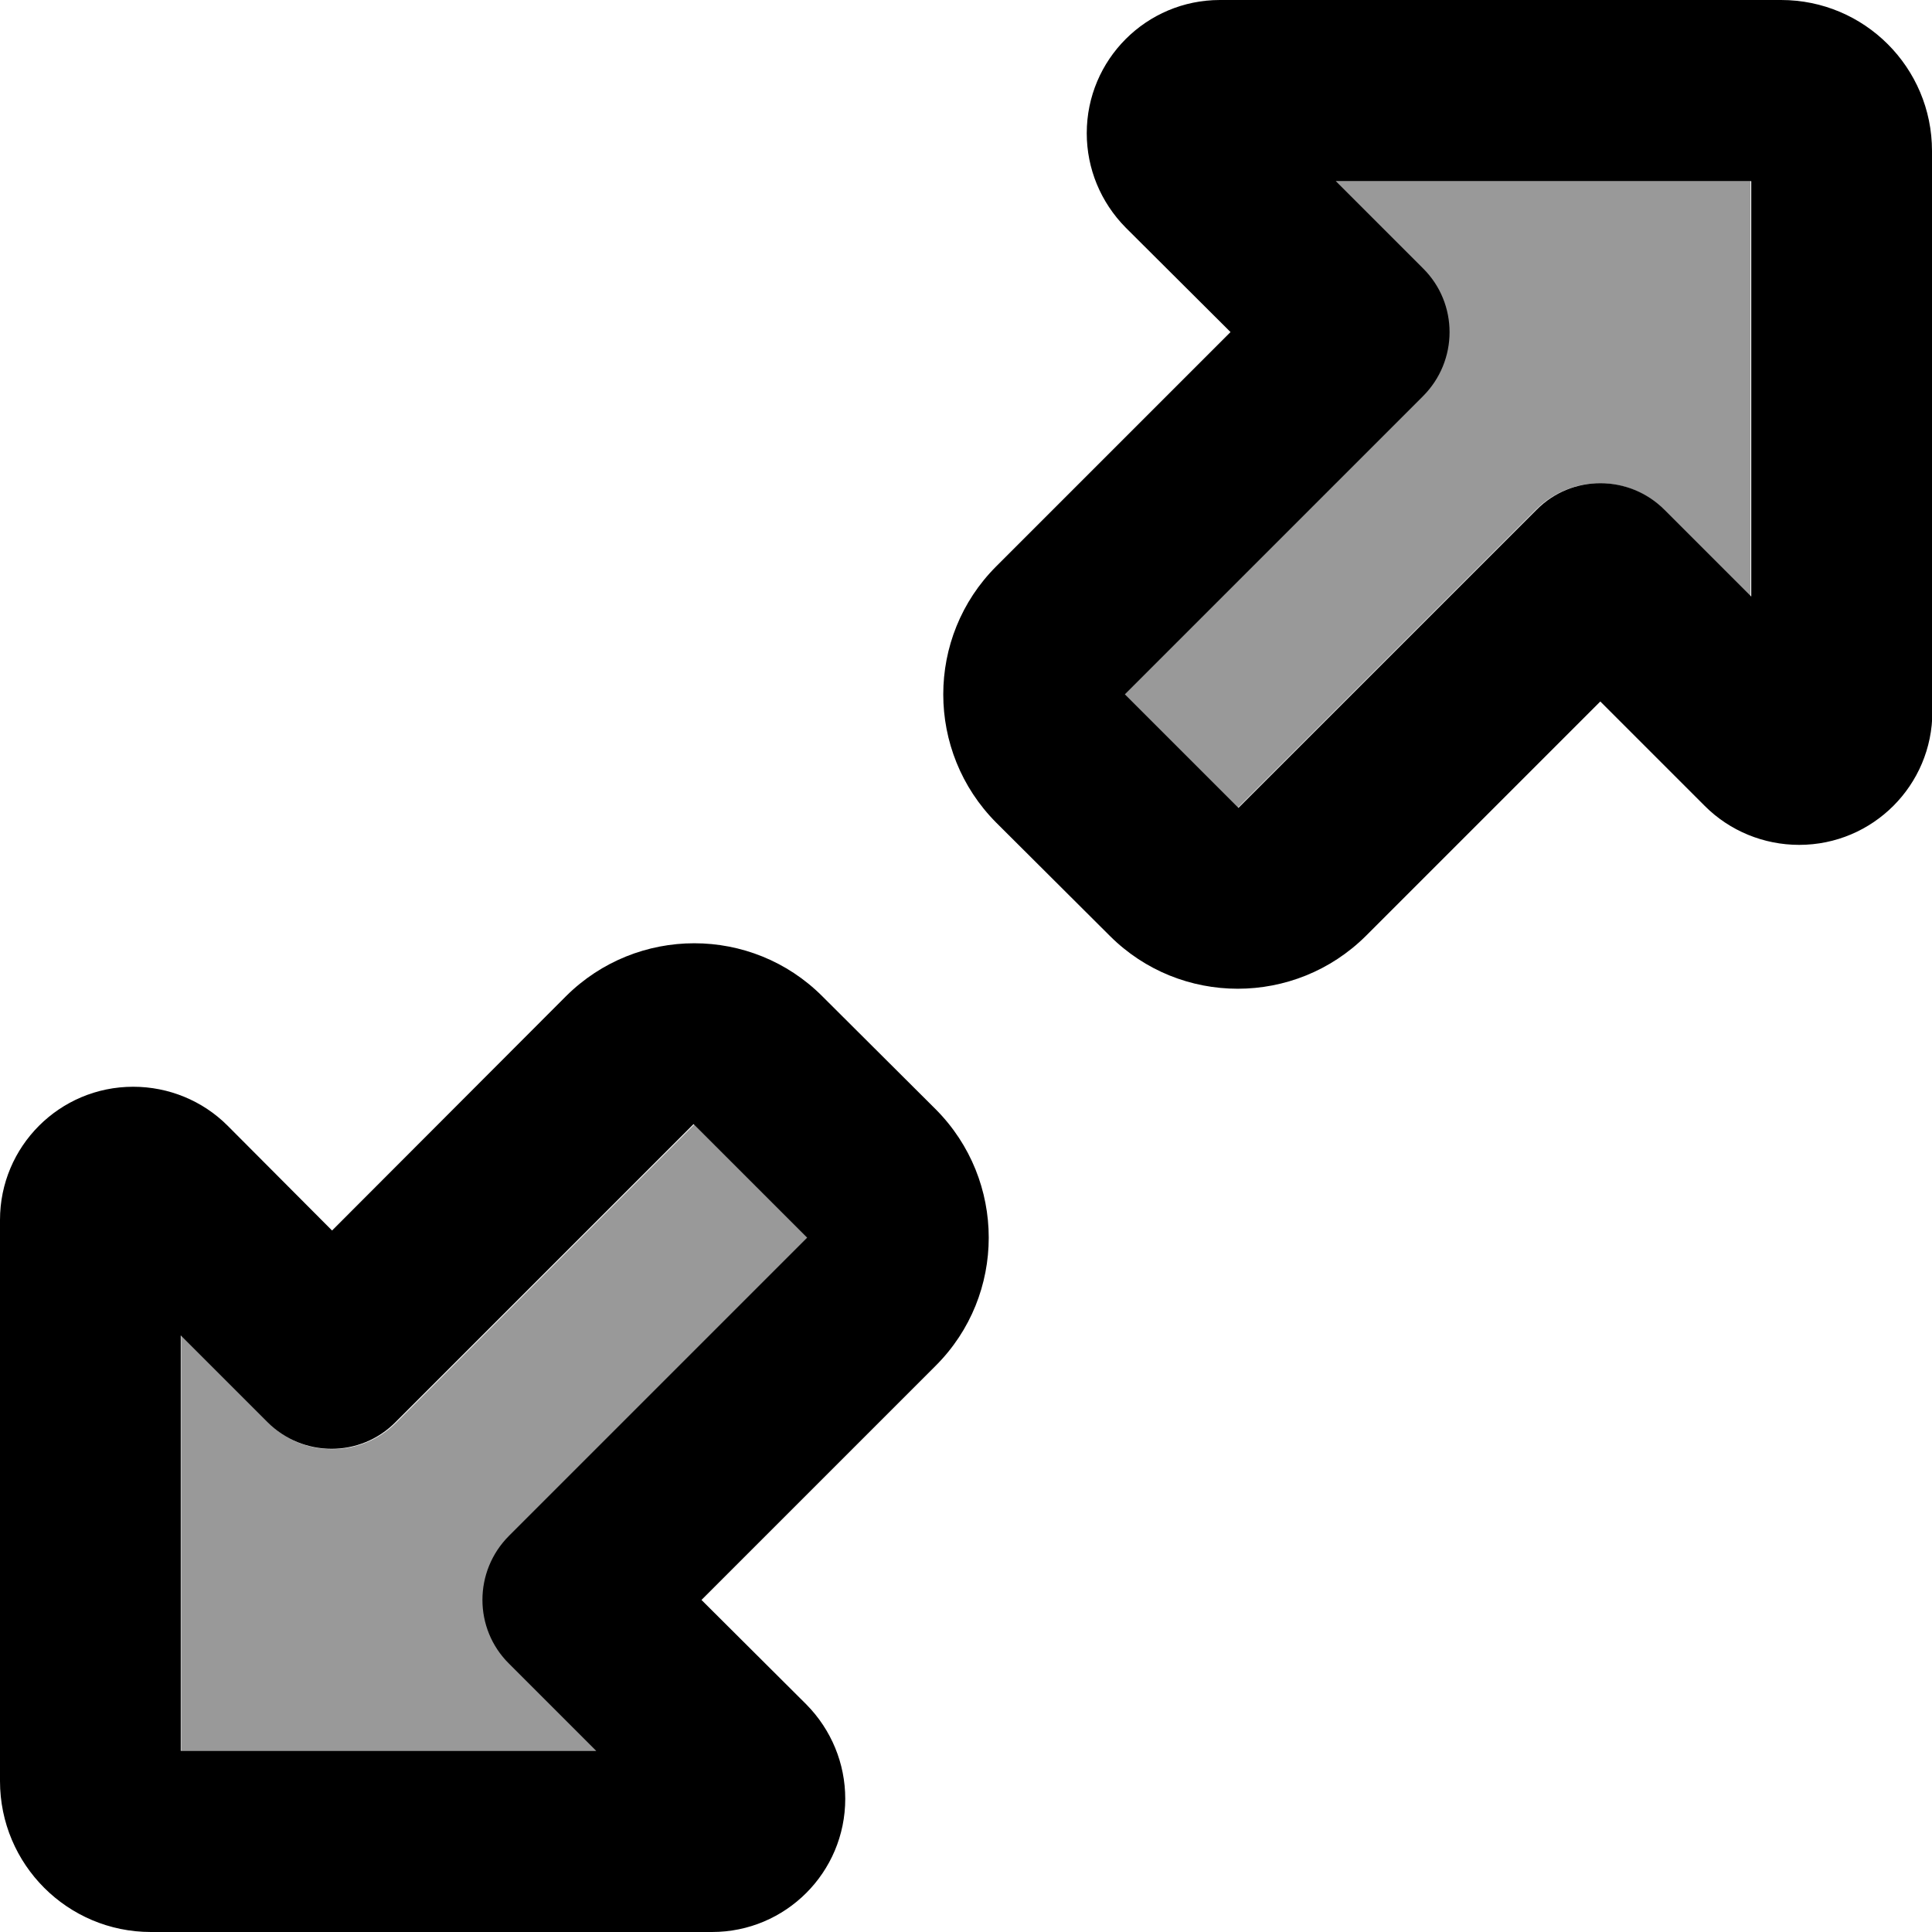 <svg xmlns="http://www.w3.org/2000/svg" viewBox="0 0 512 512"><!--! Font Awesome Pro 7.0.0 by @fontawesome - https://fontawesome.com License - https://fontawesome.com/license (Commercial License) Copyright 2025 Fonticons, Inc. --><path style="fill:currentColor;opacity:.4" d="M48 353.9l0 110.1 110.1 0-23-23c-9.4-9.4-9.4-24.6 0-33.9l79-79-30.1-30.1-79 79c-9.4 9.4-24.6 9.4-33.9 0l-23-23zM297.9 184l30.1 30.1 79-79c9.4-9.4 24.6-9.4 33.9 0l23 23 0-110.1-110.1 0 23 23c9.4 9.4 9.4 24.6 0 33.9l-79 79z"/><path style="fill:currentColor;opacity:1" d="M323.3 0c-19.5 0-35.3 15.8-35.3 35.3 0 9.4 3.7 18.3 10.3 25L326.1 88 264 150.1c-18.7 18.7-18.7 49.1 0 67.9L294.1 248c18.7 18.7 49.1 18.7 67.9 0l62.1-62.1 27.7 27.7c6.6 6.6 15.6 10.3 25 10.3 19.5 0 35.3-15.8 35.3-35.3L512 40c0-22.1-17.9-40-40-40L323.3 0zM377 71l-23-23 110.1 0 0 110.1-23-23c-9.4-9.4-24.6-9.4-33.9 0l-79 79-30.1-30.1 79-79c9.4-9.4 9.4-24.6 0-33.9zM188.7 512c19.5 0 35.3-15.8 35.3-35.3 0-9.4-3.7-18.3-10.3-25L185.9 424 248 361.9c18.7-18.7 18.7-49.1 0-67.9L217.9 264c-18.7-18.7-49.1-18.7-67.9 0L88 326.1 60.3 298.3C53.7 291.7 44.7 288 35.3 288 15.8 288 0 303.8 0 323.3L0 472c0 22.1 17.9 40 40 40l148.7 0zM135 441l23 23-110.1 0 0-110.1 23 23c9.4 9.4 24.6 9.4 33.9 0l79-79 30.1 30.1-79 79c-9.4 9.4-9.4 24.6 0 33.9z"/></svg>